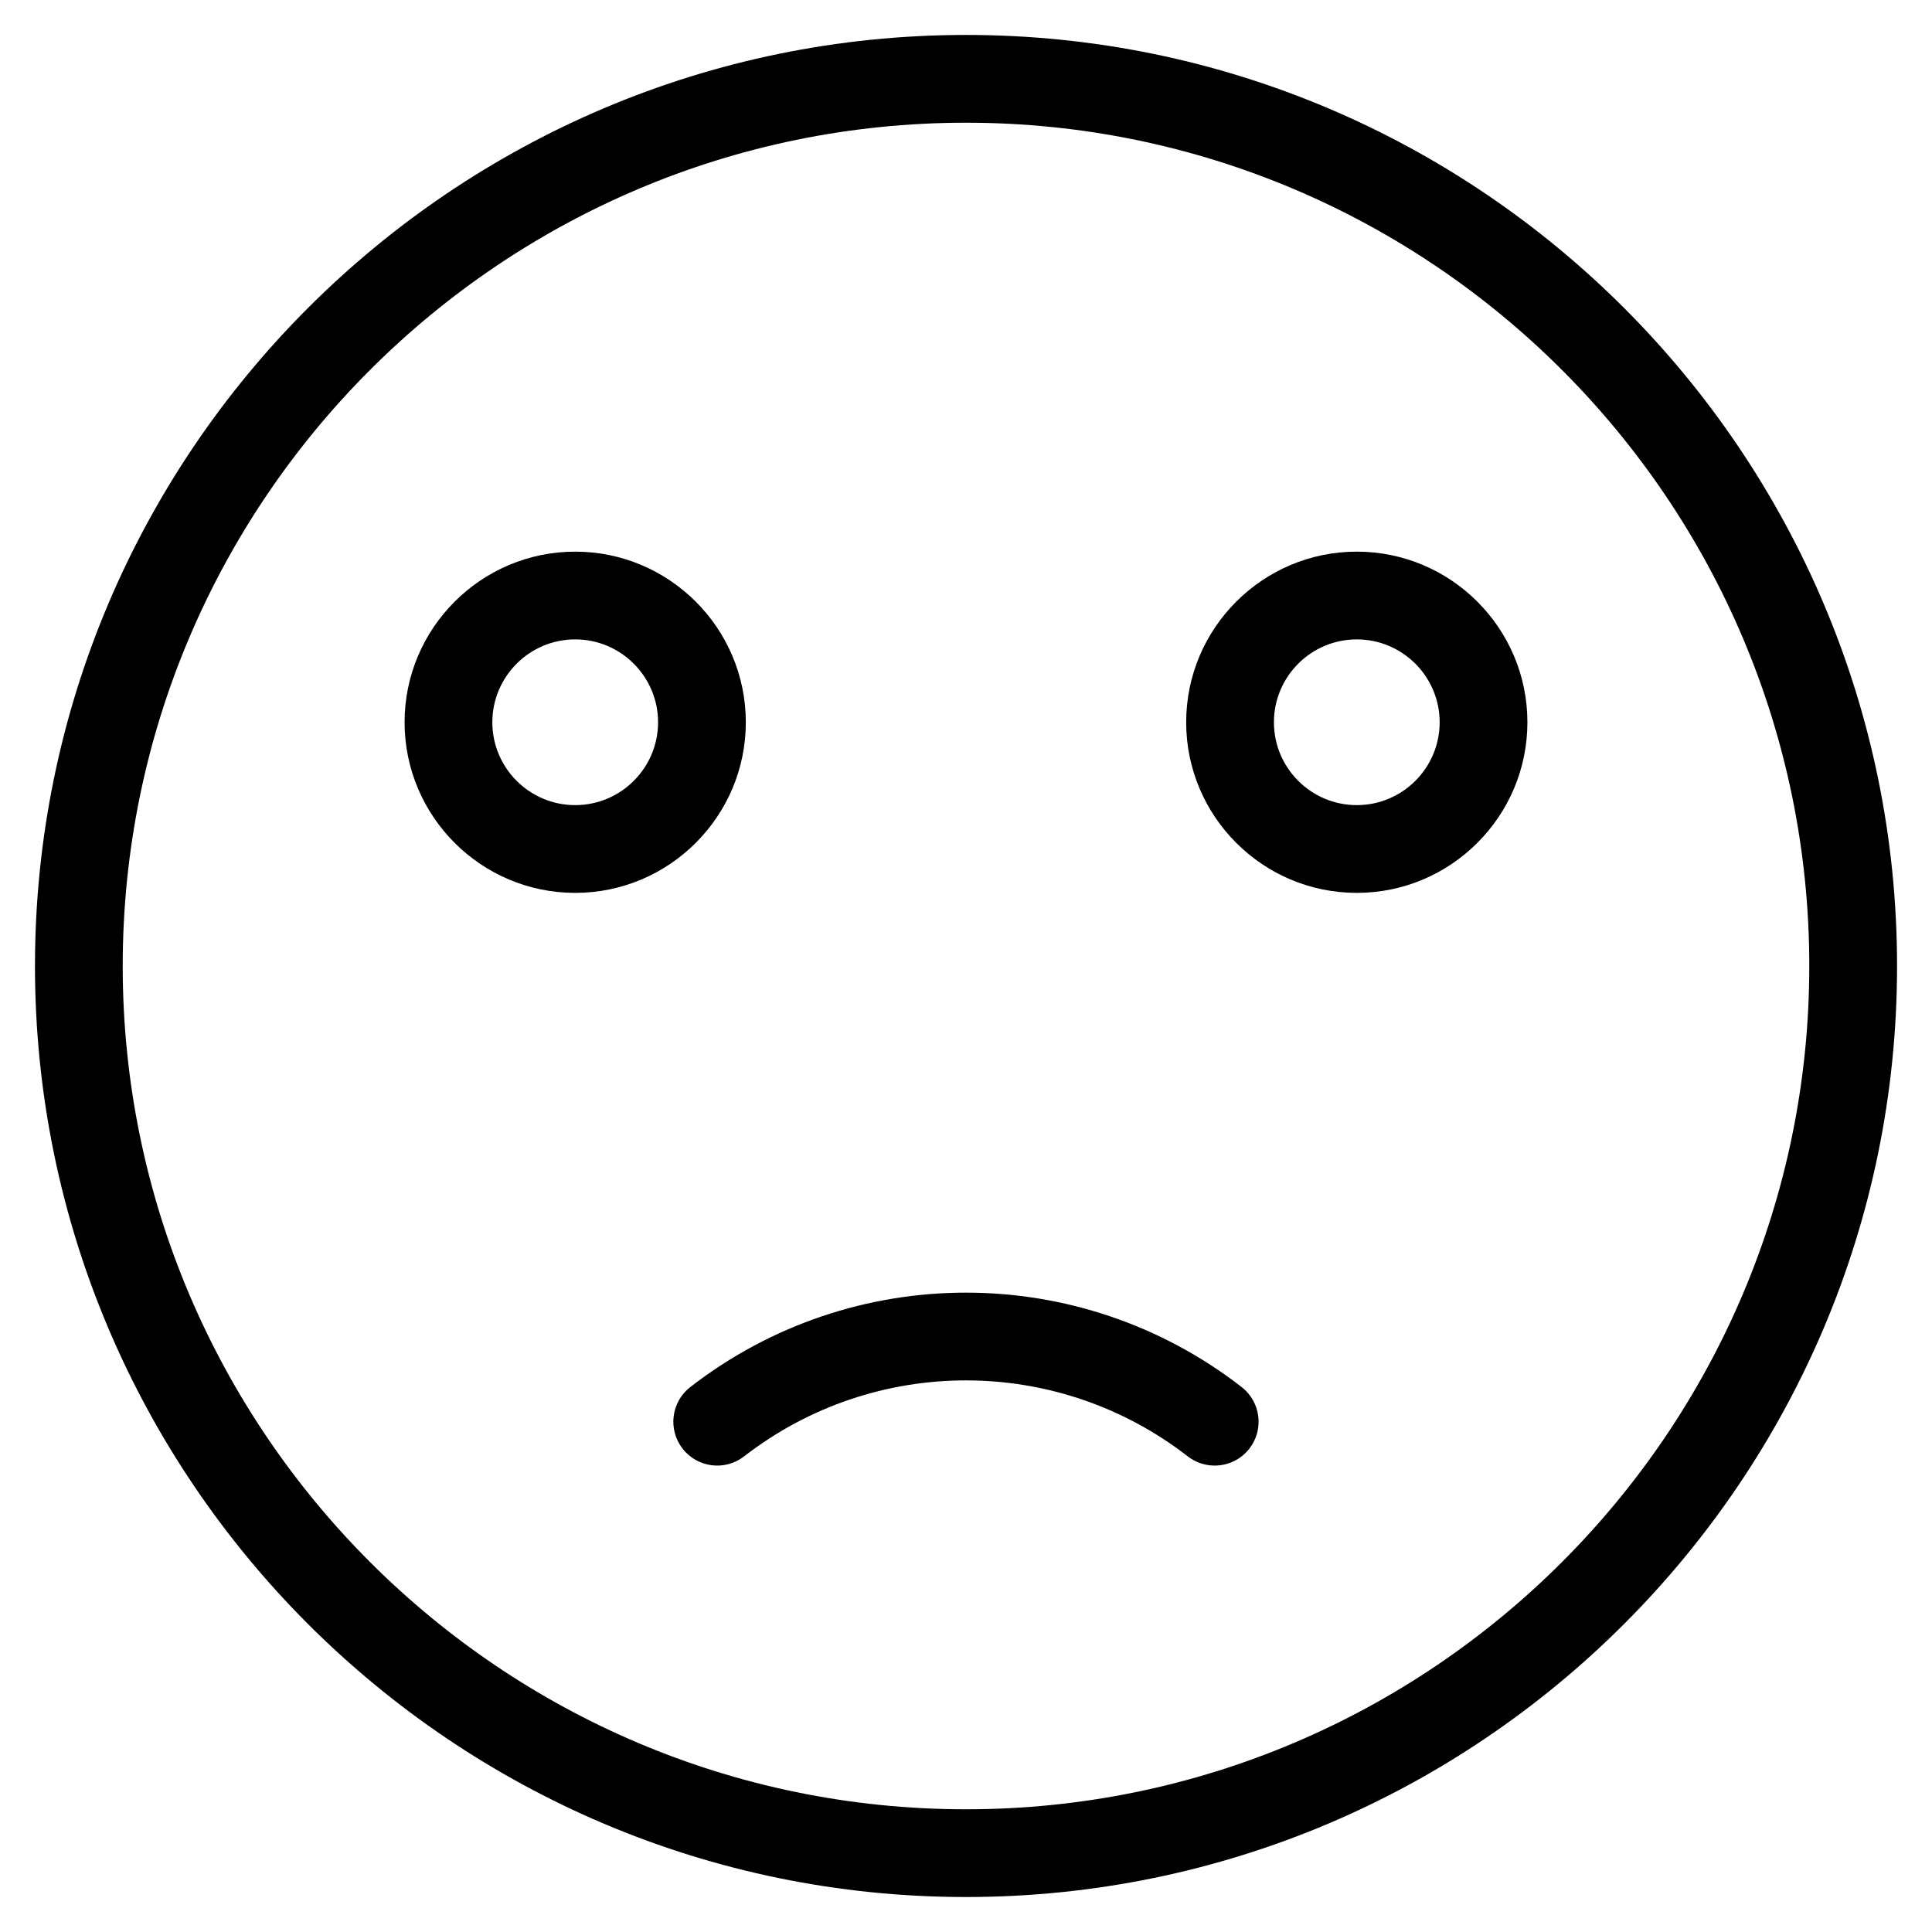 <?xml version="1.0" encoding="UTF-8"?>
<!-- Uploaded to: ICON Repo, www.iconrepo.com, Generator: ICON Repo Mixer Tools -->
<svg fill="#000000" width="800px" height="800px" version="1.1" viewBox="144 144 512 512" xmlns="http://www.w3.org/2000/svg">
 <g>
  <path d="m400.01 153.26c-136.05 0-246.74 110.69-246.74 246.74 0 136.04 110.69 246.73 246.74 246.73 136.04 0 246.73-110.68 246.73-246.73 0-136.05-110.68-246.74-246.73-246.74zm0 470.22c-123.23 0-223.49-100.25-223.49-223.47 0-123.23 100.26-223.49 223.49-223.49 123.22 0 223.47 100.26 223.47 223.49 0 123.22-100.25 223.47-223.47 223.47z"/>
  <path d="m341.65 335.41c0-24.934-20.285-45.219-45.219-45.219-24.926 0-45.211 20.285-45.211 45.219 0 24.926 20.285 45.211 45.211 45.211 24.93 0 45.219-20.285 45.219-45.211zm-45.219 21.957c-12.105 0-21.957-9.852-21.957-21.957 0-12.113 9.852-21.965 21.957-21.965 12.113 0 21.965 9.852 21.965 21.965 0.004 12.105-9.855 21.957-21.965 21.957z"/>
  <path d="m503.56 290.19c-24.934 0-45.211 20.285-45.211 45.219 0 24.926 20.277 45.211 45.211 45.211s45.219-20.285 45.219-45.211c0-24.934-20.285-45.219-45.219-45.219zm0 67.176c-12.113 0-21.957-9.852-21.957-21.957 0-12.113 9.852-21.965 21.957-21.965 12.105 0 21.965 9.852 21.965 21.965 0 12.105-9.852 21.957-21.965 21.957z"/>
  <path d="m473.05 511.58c-43.02-33.359-103.09-33.352-146.11 0-5.07 3.938-5.992 11.238-2.062 16.309 3.938 5.086 11.238 6 16.309 2.07 34.625-26.855 82.988-26.855 117.59 0 2.125 1.645 4.637 2.434 7.125 2.434 3.465 0 6.906-1.543 9.199-4.496 3.938-5.07 3.016-12.379-2.055-16.316z"/>
 </g>
</svg>